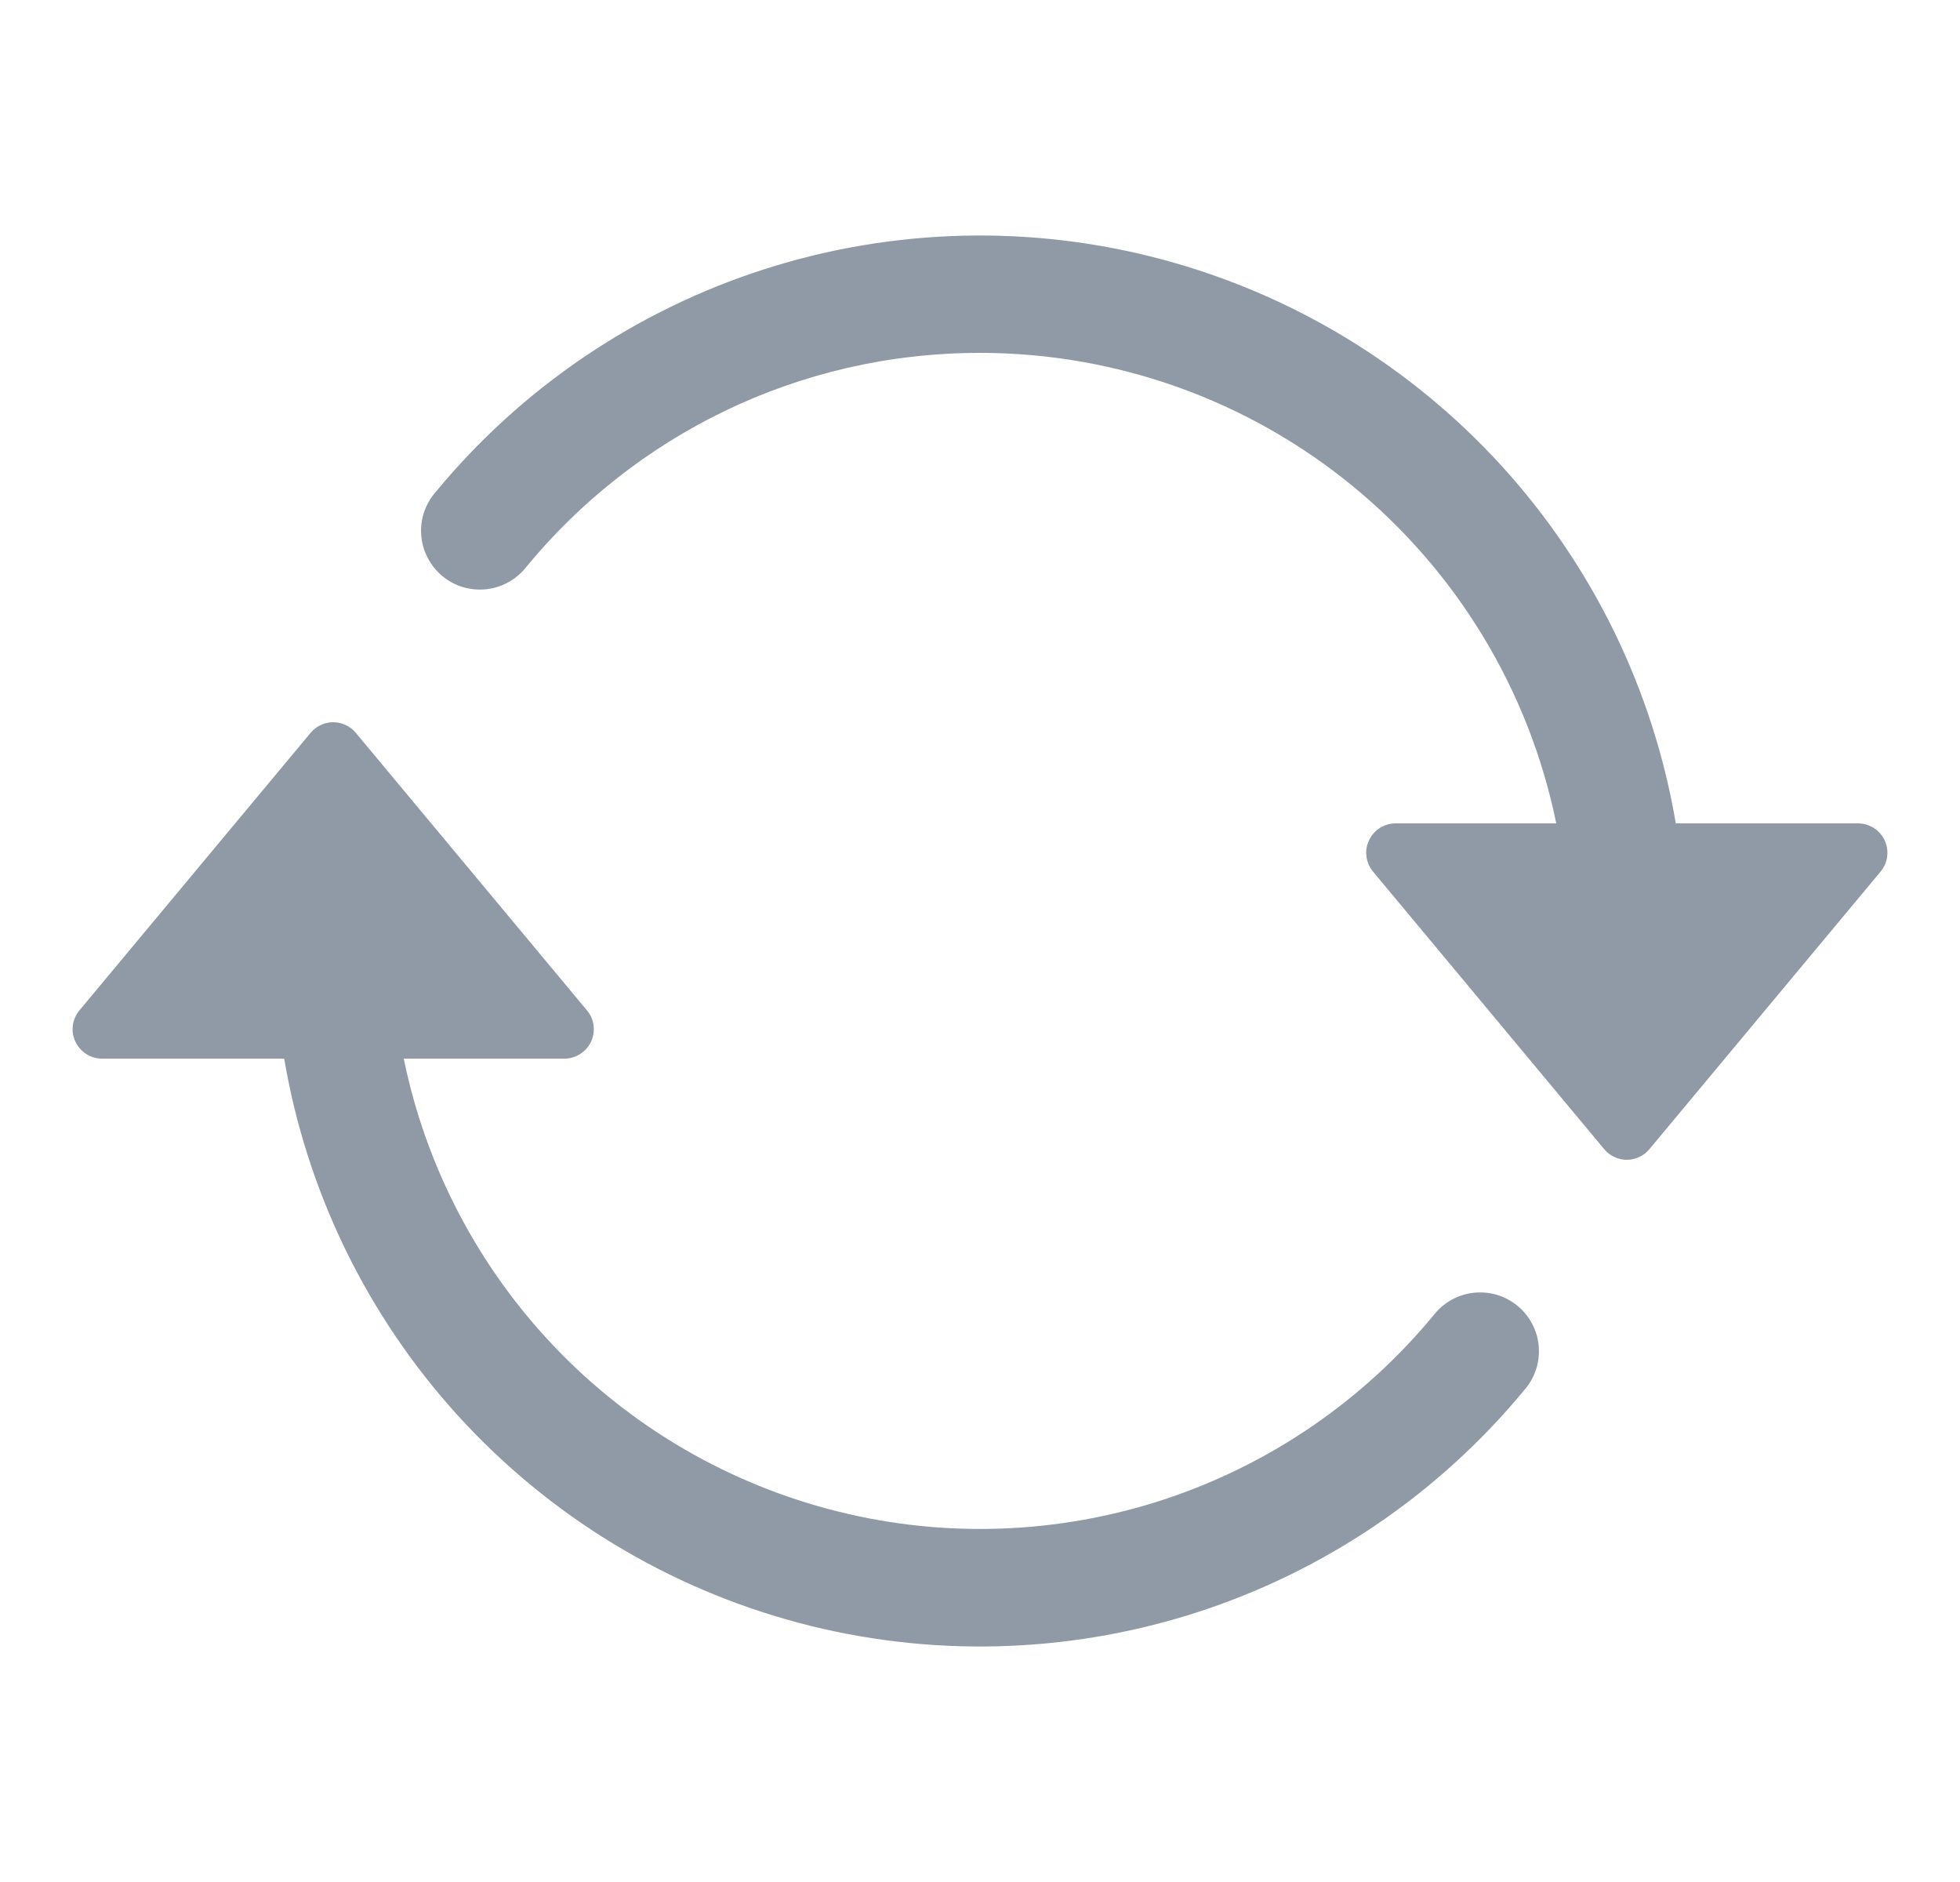 <svg width="25" height="24" viewBox="0 0 25 24" fill="none" xmlns="http://www.w3.org/2000/svg"> <g clip-path="url(#clip0_2840_592248)"> <path d="M17.801 10.5H23.699C23.77 10.5 23.84 10.52 23.9 10.559C23.96 10.597 24.008 10.651 24.039 10.716C24.069 10.78 24.08 10.852 24.071 10.923C24.062 10.994 24.033 11.06 23.987 11.115L21.038 14.655C21.003 14.697 20.959 14.731 20.909 14.754C20.859 14.778 20.805 14.79 20.75 14.79C20.695 14.79 20.641 14.778 20.591 14.754C20.541 14.731 20.497 14.697 20.462 14.655L17.513 11.115C17.468 11.06 17.439 10.994 17.429 10.923C17.42 10.852 17.431 10.78 17.462 10.716C17.492 10.651 17.54 10.597 17.6 10.559C17.66 10.52 17.73 10.5 17.801 10.5ZM1.301 13.5H7.199C7.27 13.5 7.34 13.48 7.4 13.441C7.46 13.403 7.508 13.348 7.539 13.284C7.569 13.22 7.58 13.148 7.571 13.077C7.562 13.006 7.533 12.94 7.487 12.885L4.538 9.345C4.503 9.303 4.459 9.269 4.409 9.246C4.359 9.222 4.305 9.21 4.25 9.21C4.195 9.21 4.141 9.222 4.091 9.246C4.041 9.269 3.997 9.303 3.962 9.345L1.013 12.885C0.968 12.94 0.938 13.006 0.929 13.077C0.92 13.148 0.931 13.22 0.962 13.284C0.992 13.348 1.04 13.403 1.1 13.441C1.16 13.48 1.23 13.5 1.301 13.5Z" fill="#748190" fill-opacity="0.8"></path> <path fill-rule="evenodd" clip-rule="evenodd" d="M12.5 4.5C10.172 4.5 8.09 5.56 6.715 7.227C6.653 7.307 6.576 7.373 6.489 7.422C6.401 7.472 6.304 7.503 6.205 7.514C6.105 7.525 6.003 7.516 5.907 7.488C5.811 7.459 5.721 7.411 5.643 7.347C5.566 7.283 5.502 7.204 5.456 7.115C5.409 7.026 5.381 6.929 5.373 6.828C5.365 6.728 5.377 6.627 5.409 6.532C5.441 6.436 5.492 6.348 5.558 6.273C6.656 4.943 8.113 3.957 9.756 3.431C11.399 2.906 13.158 2.863 14.824 3.309C16.49 3.754 17.993 4.668 19.155 5.943C20.316 7.218 21.087 8.8 21.375 10.5H19.85C19.504 8.806 18.583 7.284 17.244 6.191C15.905 5.097 14.229 4.5 12.5 4.5ZM5.15 13.5C5.434 14.887 6.105 16.165 7.084 17.187C8.064 18.209 9.313 18.933 10.687 19.275C12.06 19.618 13.503 19.564 14.847 19.122C16.192 18.679 17.384 17.864 18.285 16.773C18.347 16.693 18.424 16.627 18.511 16.578C18.599 16.528 18.696 16.497 18.796 16.486C18.895 16.475 18.997 16.484 19.093 16.512C19.189 16.541 19.279 16.589 19.357 16.653C19.434 16.716 19.498 16.796 19.544 16.885C19.591 16.974 19.619 17.071 19.627 17.172C19.635 17.272 19.623 17.373 19.591 17.468C19.559 17.564 19.509 17.651 19.442 17.727C18.344 19.057 16.887 20.043 15.244 20.569C13.601 21.094 11.842 21.137 10.176 20.692C8.51 20.246 7.007 19.332 5.845 18.057C4.684 16.782 3.913 15.2 3.625 13.5H5.15Z" fill="#748190" fill-opacity="0.8"></path> </g> <defs> <clipPath id="clip0_2840_592248"> <rect width="24" height="24" fill="white" transform="translate(0.5)"></rect> </clipPath> </defs> </svg>